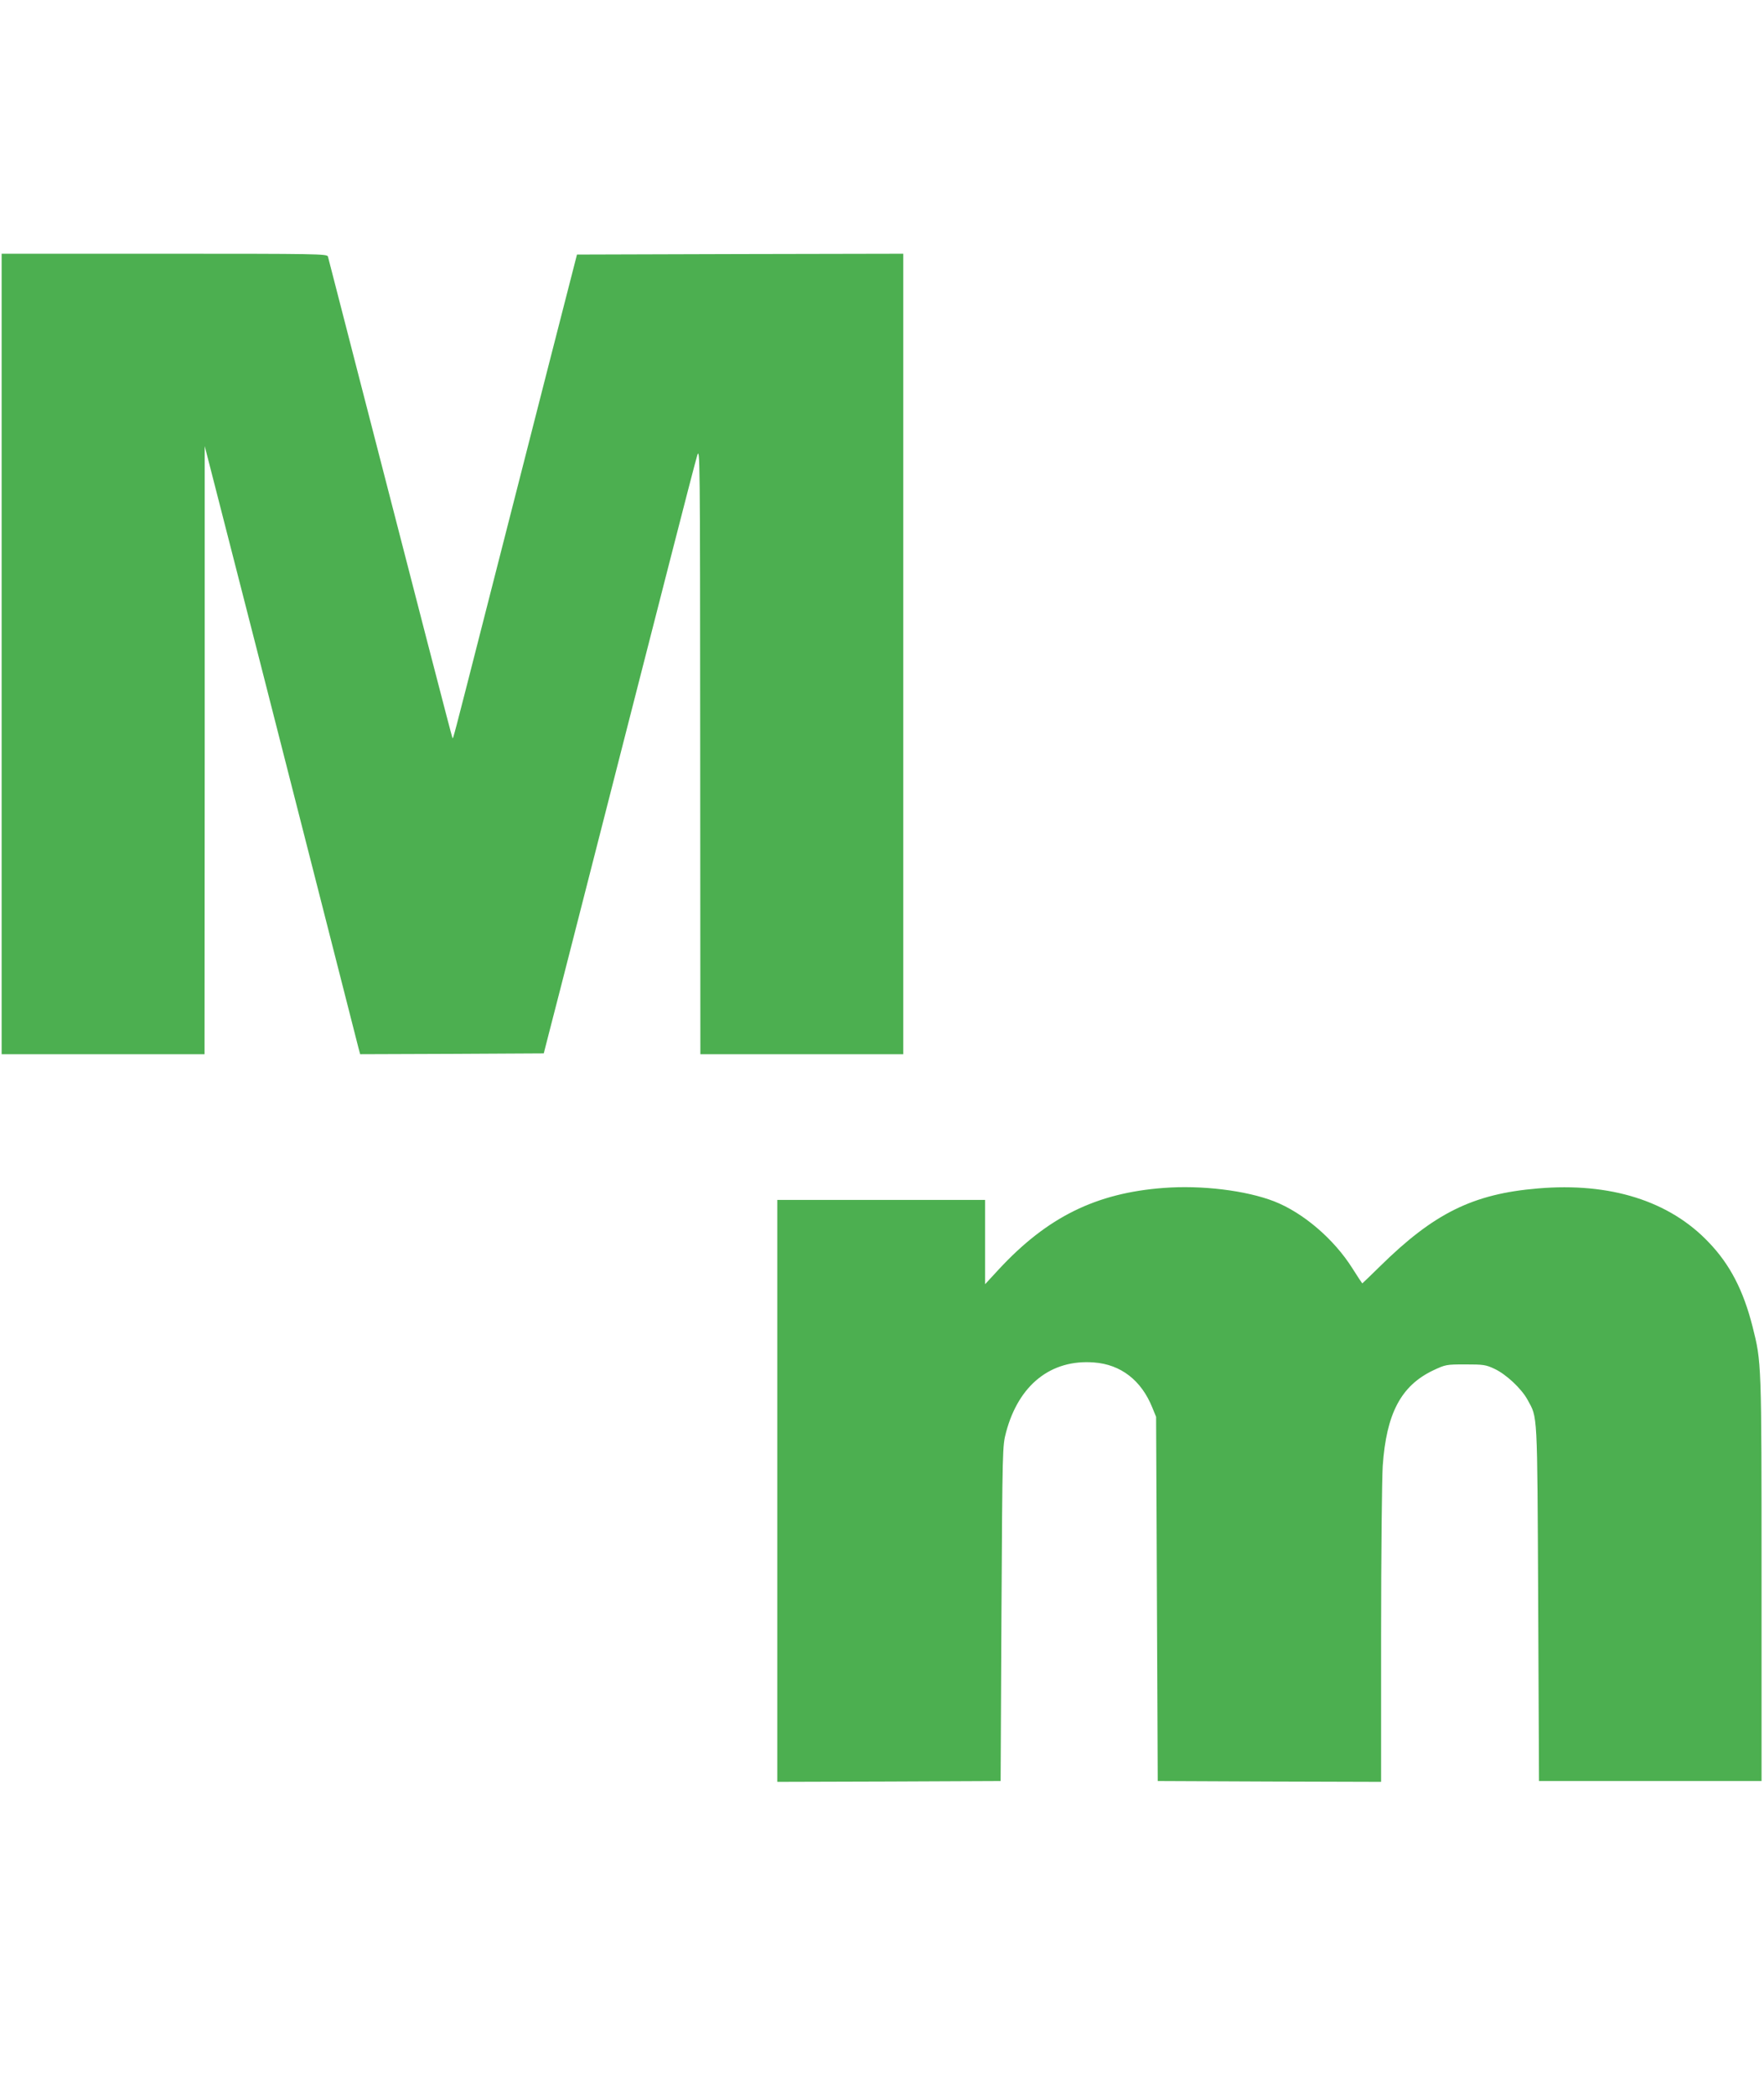 <?xml version="1.0" standalone="no"?>
<!DOCTYPE svg PUBLIC "-//W3C//DTD SVG 20010904//EN"
 "http://www.w3.org/TR/2001/REC-SVG-20010904/DTD/svg10.dtd">
<svg version="1.0" xmlns="http://www.w3.org/2000/svg"
 width="1078pt" height="1280pt" viewBox="0 0 1078 1280"
 preserveAspectRatio="xMidYMid meet">
<g transform="translate(0,1280) scale(0.1,-0.1)"
fill="#4caf50" stroke="none">
<path d="M10 8805 l0 -2445 620 0 620 0 1 1858 0 1857 68 -265 c128 -499 350
-1365 606 -2370 141 -553 261 -1022 266 -1043 l10 -37 561 2 561 3 32 125 c18
69 106 411 195 760 89 349 215 842 280 1095 65 253 184 719 265 1035 81 316
155 602 165 635 18 59 18 18 19 -1797 l1 -1858 620 0 620 0 0 2445 0 2445
-997 -2 -997 -3 -177 -690 c-97 -379 -265 -1036 -373 -1460 -215 -842 -206
-808 -211 -803 -3 3 -218 834 -585 2258 -94 366 -173 673 -176 683 -5 16 -61
17 -1000 17 l-994 0 0 -2445z"/>
<path d="M7110 5543 c-412 -31 -710 -178 -1006 -497 l-84 -91 0 258 0 257
-635 0 -635 0 0 -1777 0 -1778 682 2 683 3 5 1022 c6 1020 6 1023 28 1108 77
290 274 447 537 427 164 -12 290 -109 357 -276 l23 -56 5 -1113 5 -1112 683
-3 682 -2 0 895 c0 492 5 958 10 1035 22 319 111 489 307 583 77 36 80 37 198
37 110 0 125 -2 178 -27 71 -33 165 -121 202 -189 62 -115 59 -51 65 -1242 l5
-1087 680 0 680 0 0 1232 c0 1335 0 1325 -55 1544 -56 221 -138 380 -268 515
-240 253 -603 367 -1044 329 -396 -33 -635 -151 -965 -476 -58 -57 -107 -104
-108 -104 -1 0 -29 42 -61 93 -113 179 -301 339 -477 408 -173 67 -444 100
-677 82z"/>
</g>
</svg>
